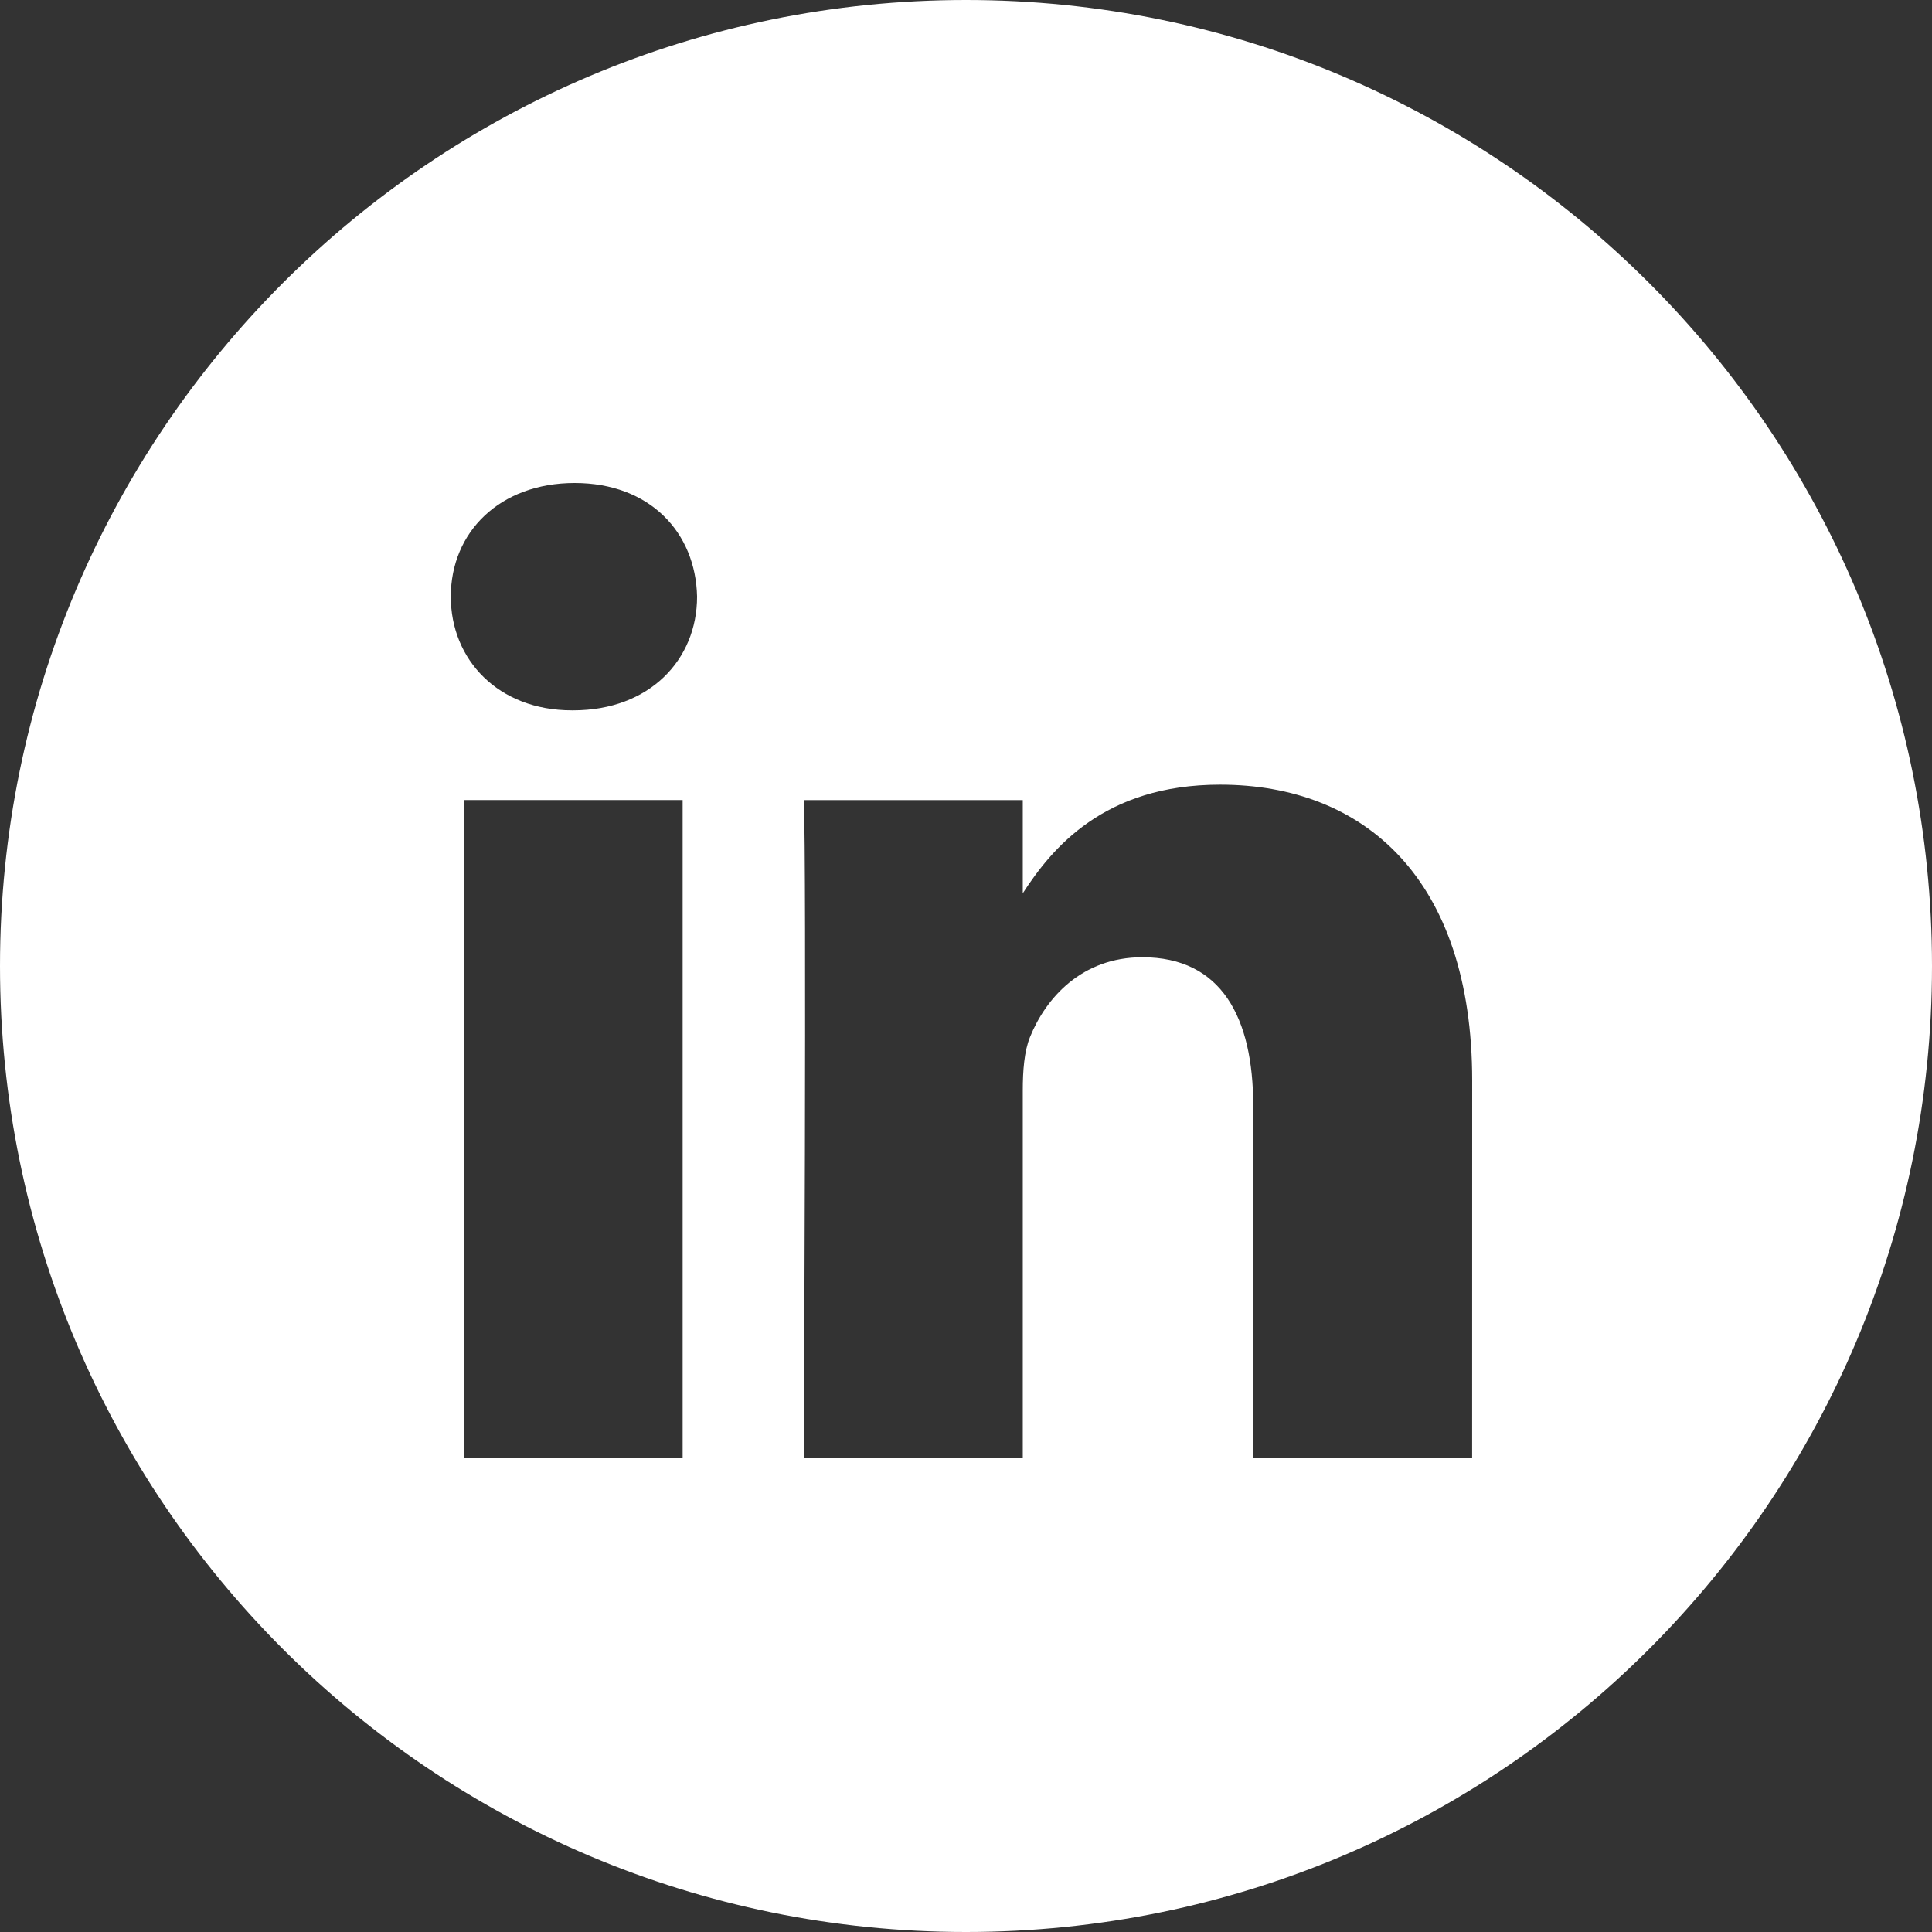 <svg width="36" height="36" viewBox="0 0 36 36" fill="none" xmlns="http://www.w3.org/2000/svg">
<rect x="0" y="0" width="36" height="36" fill="#333333" stroke="none"/>
<path fill-rule="evenodd" clip-rule="evenodd" d="M18 0C8.059 0 0 8.059 0 18C0 27.941 8.059 36 18 36C27.941 36 36 27.941 36 18C36 8.059 27.941 0 18 0ZM8.641 14.908H12.72V27.165H8.641V14.908ZM12.989 11.117C12.963 9.915 12.103 9 10.708 9C9.312 9 8.4 9.915 8.4 11.117C8.4 12.294 9.285 13.236 10.655 13.236H10.681C12.103 13.236 12.989 12.294 12.989 11.117ZM22.735 14.621C25.419 14.621 27.432 16.373 27.432 20.137L27.431 27.165H23.352V20.608C23.352 18.96 22.762 17.837 21.285 17.837C20.159 17.837 19.487 18.594 19.192 19.326C19.085 19.588 19.058 19.954 19.058 20.32V27.165H14.978C14.978 27.165 15.032 16.059 14.978 14.909H19.058V16.645C19.599 15.81 20.569 14.621 22.735 14.621Z" fill="white"/>
</svg>
